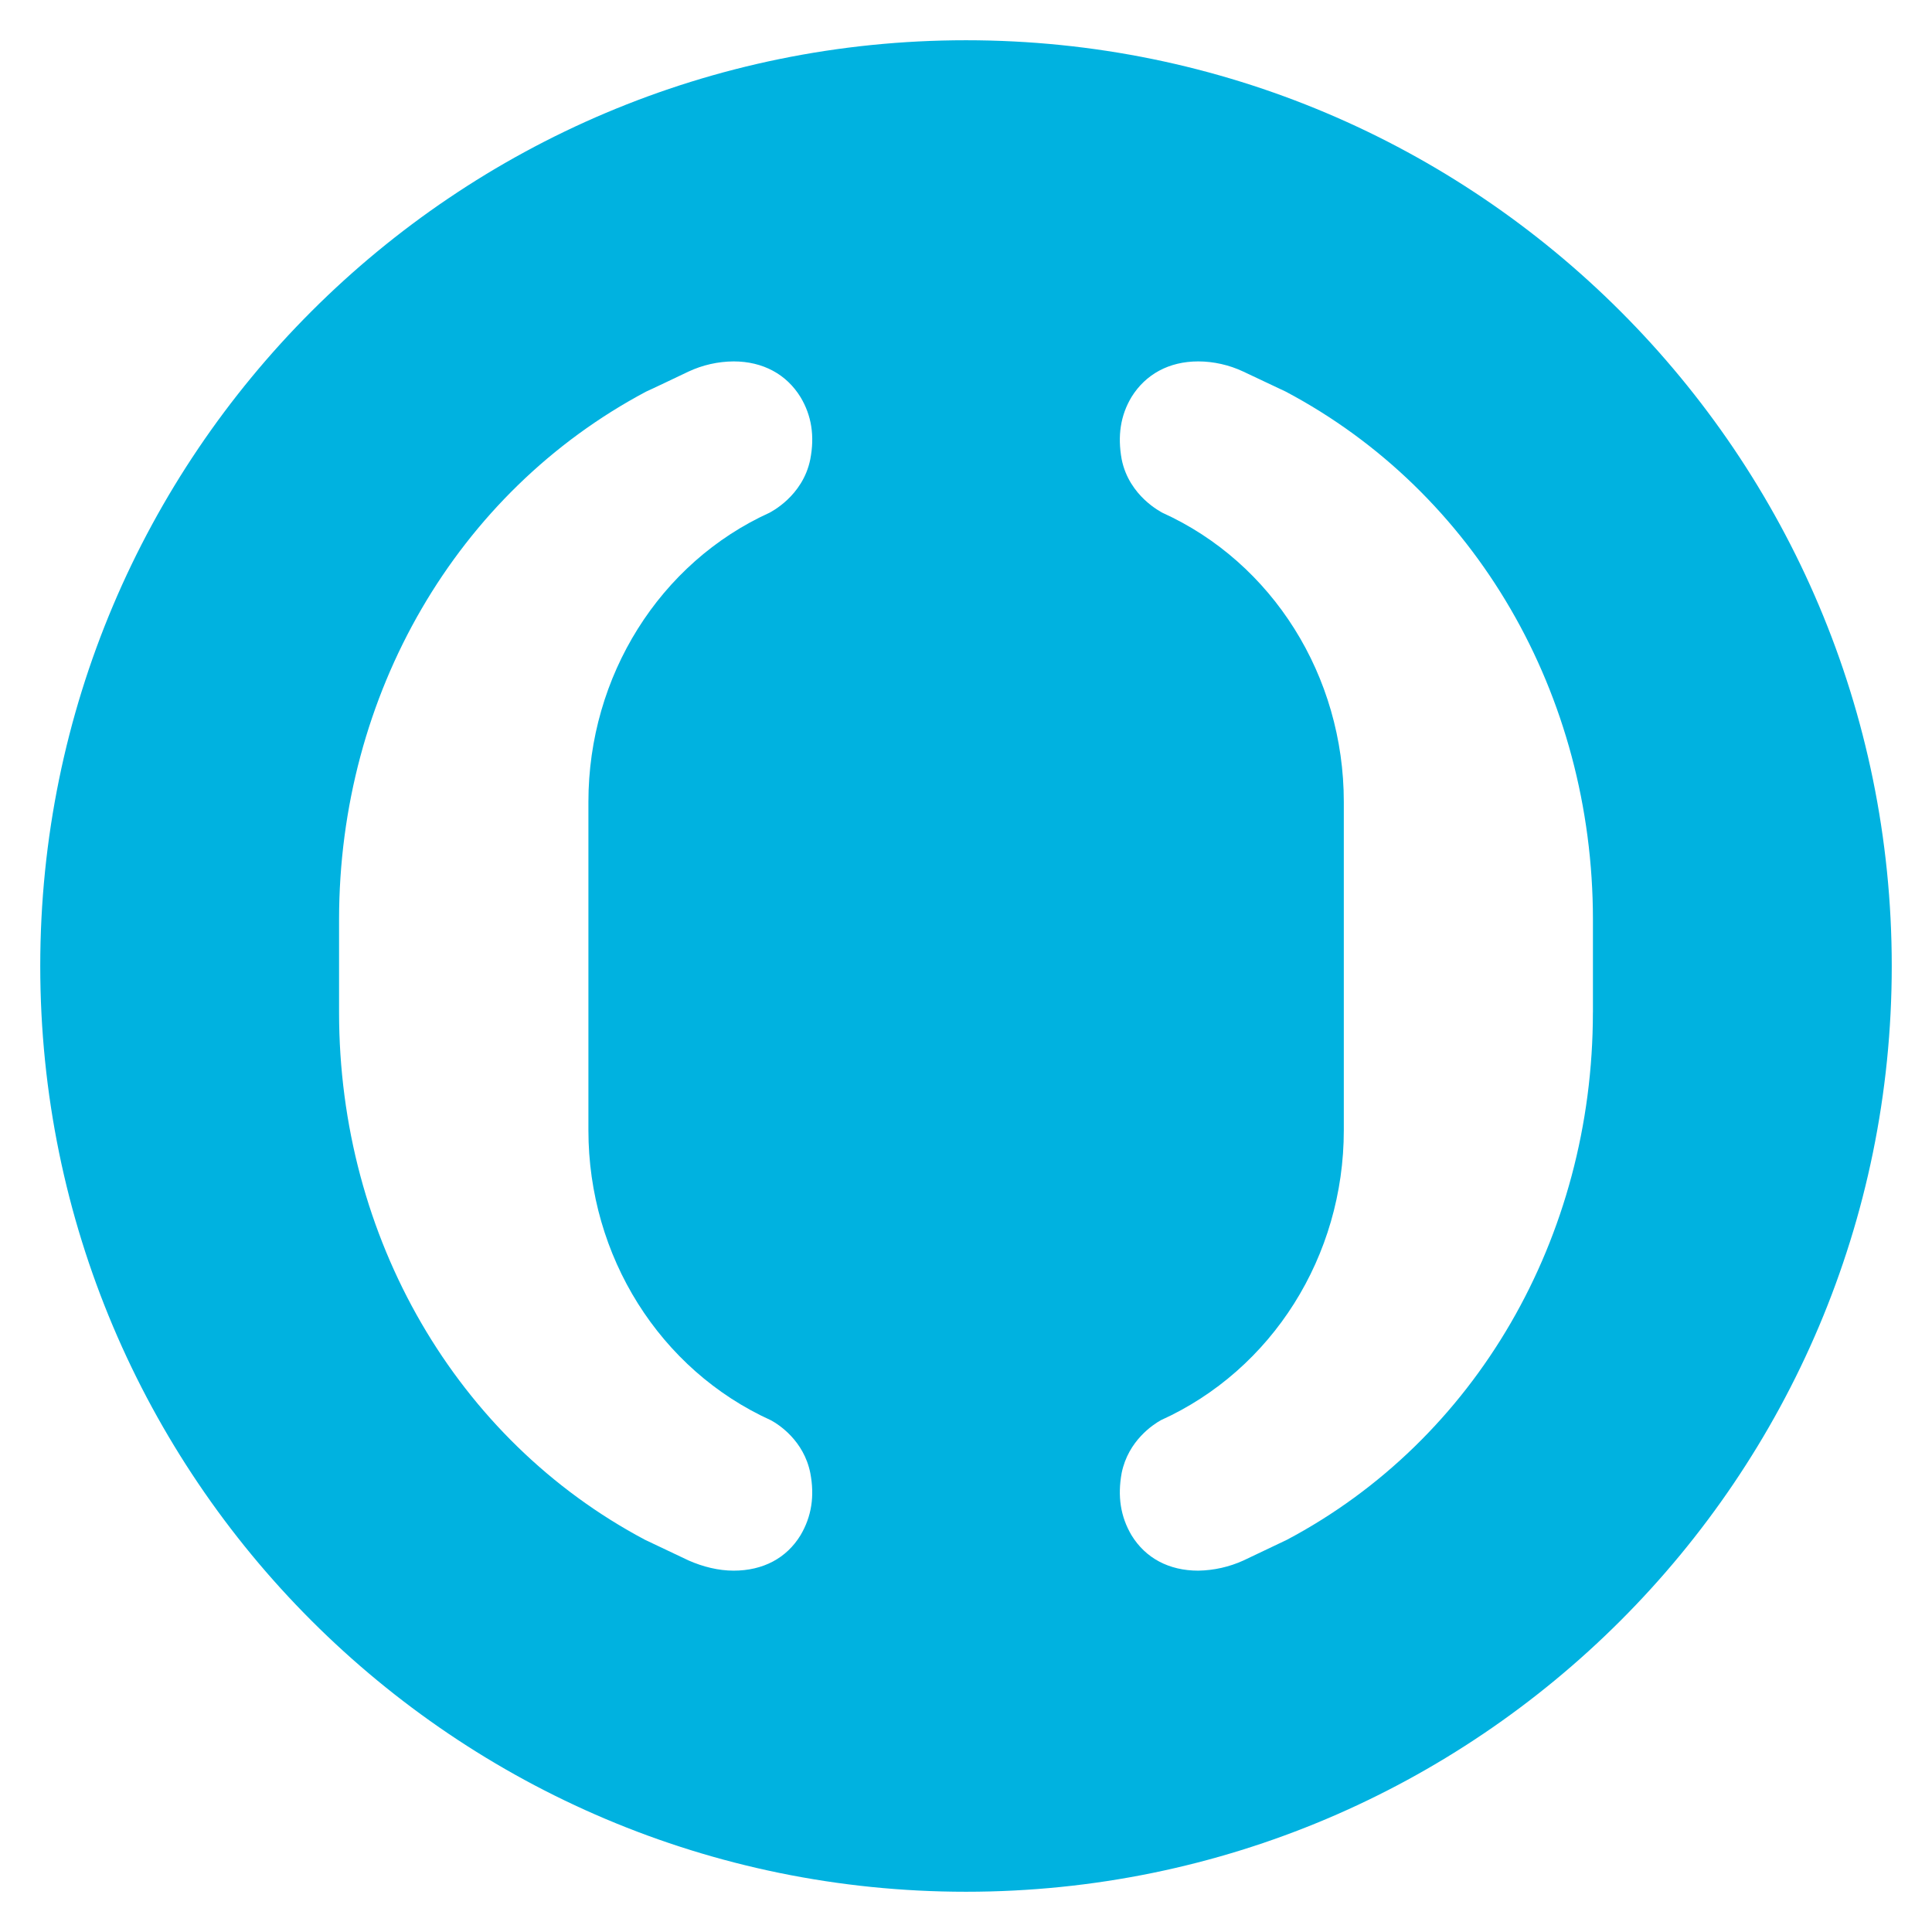<svg xmlns="http://www.w3.org/2000/svg" xmlns:xlink="http://www.w3.org/1999/xlink" x="0px" y="0px"
	 width="96px" height="96px" viewBox="0 0 96 96" enable-background="new 0 0 96 96" xml:space="preserve">
<path fill="#00B2E0" d="M79.15,50.307c0,11.194-5.824,21.234-15.207,26.206l-2.153,1.025c-0.707,0.322-1.472,0.494-2.248,0.507
	c-1.464,0-2.62-0.625-3.316-1.757c-0.554-0.937-0.7-1.951-0.491-3.097c0.328-1.611,1.574-2.412,1.944-2.62
	c5.541-2.508,9.094-8.154,9.094-14.407v-16.32c0-6.252-3.538-11.887-9.021-14.369c-0.016-0.019-1.647-0.801-2.017-2.655
	c-0.209-1.15-0.063-2.175,0.491-3.095c0.696-1.121,1.852-1.767,3.316-1.767c0.75,0,1.541,0.176,2.237,0.506l2.11,0.996
	c9.429,4.998,15.263,15.043,15.263,26.236v4.611H79.15z M38.304,70.571c0.387,0.208,1.635,1.009,1.959,2.62
	c0.22,1.146,0.067,2.16-0.487,3.097c-0.694,1.132-1.854,1.757-3.324,1.757c-0.749,0-1.526-0.192-2.242-0.509l-2.157-1.023
	c-9.375-4.972-15.205-15.012-15.205-26.206v-4.611c0-11.192,5.844-21.236,15.255-26.236c0.088-0.032,2.107-0.996,2.107-0.996
	c0.702-0.328,1.466-0.5,2.24-0.506c1.465,0,2.632,0.646,3.324,1.769c0.556,0.92,0.711,1.943,0.489,3.093
	c-0.372,1.854-2.001,2.636-2.021,2.655c-5.463,2.482-9.004,8.119-9.004,14.369v16.32C29.238,62.417,32.779,68.063,38.304,70.571z
	 M48,2C22.596,2,2,22.594,2,48c0,25.405,20.596,46,46,46c25.4,0,46-20.595,46-46C94,22.594,73.4,2,48,2z"/>
</svg>
